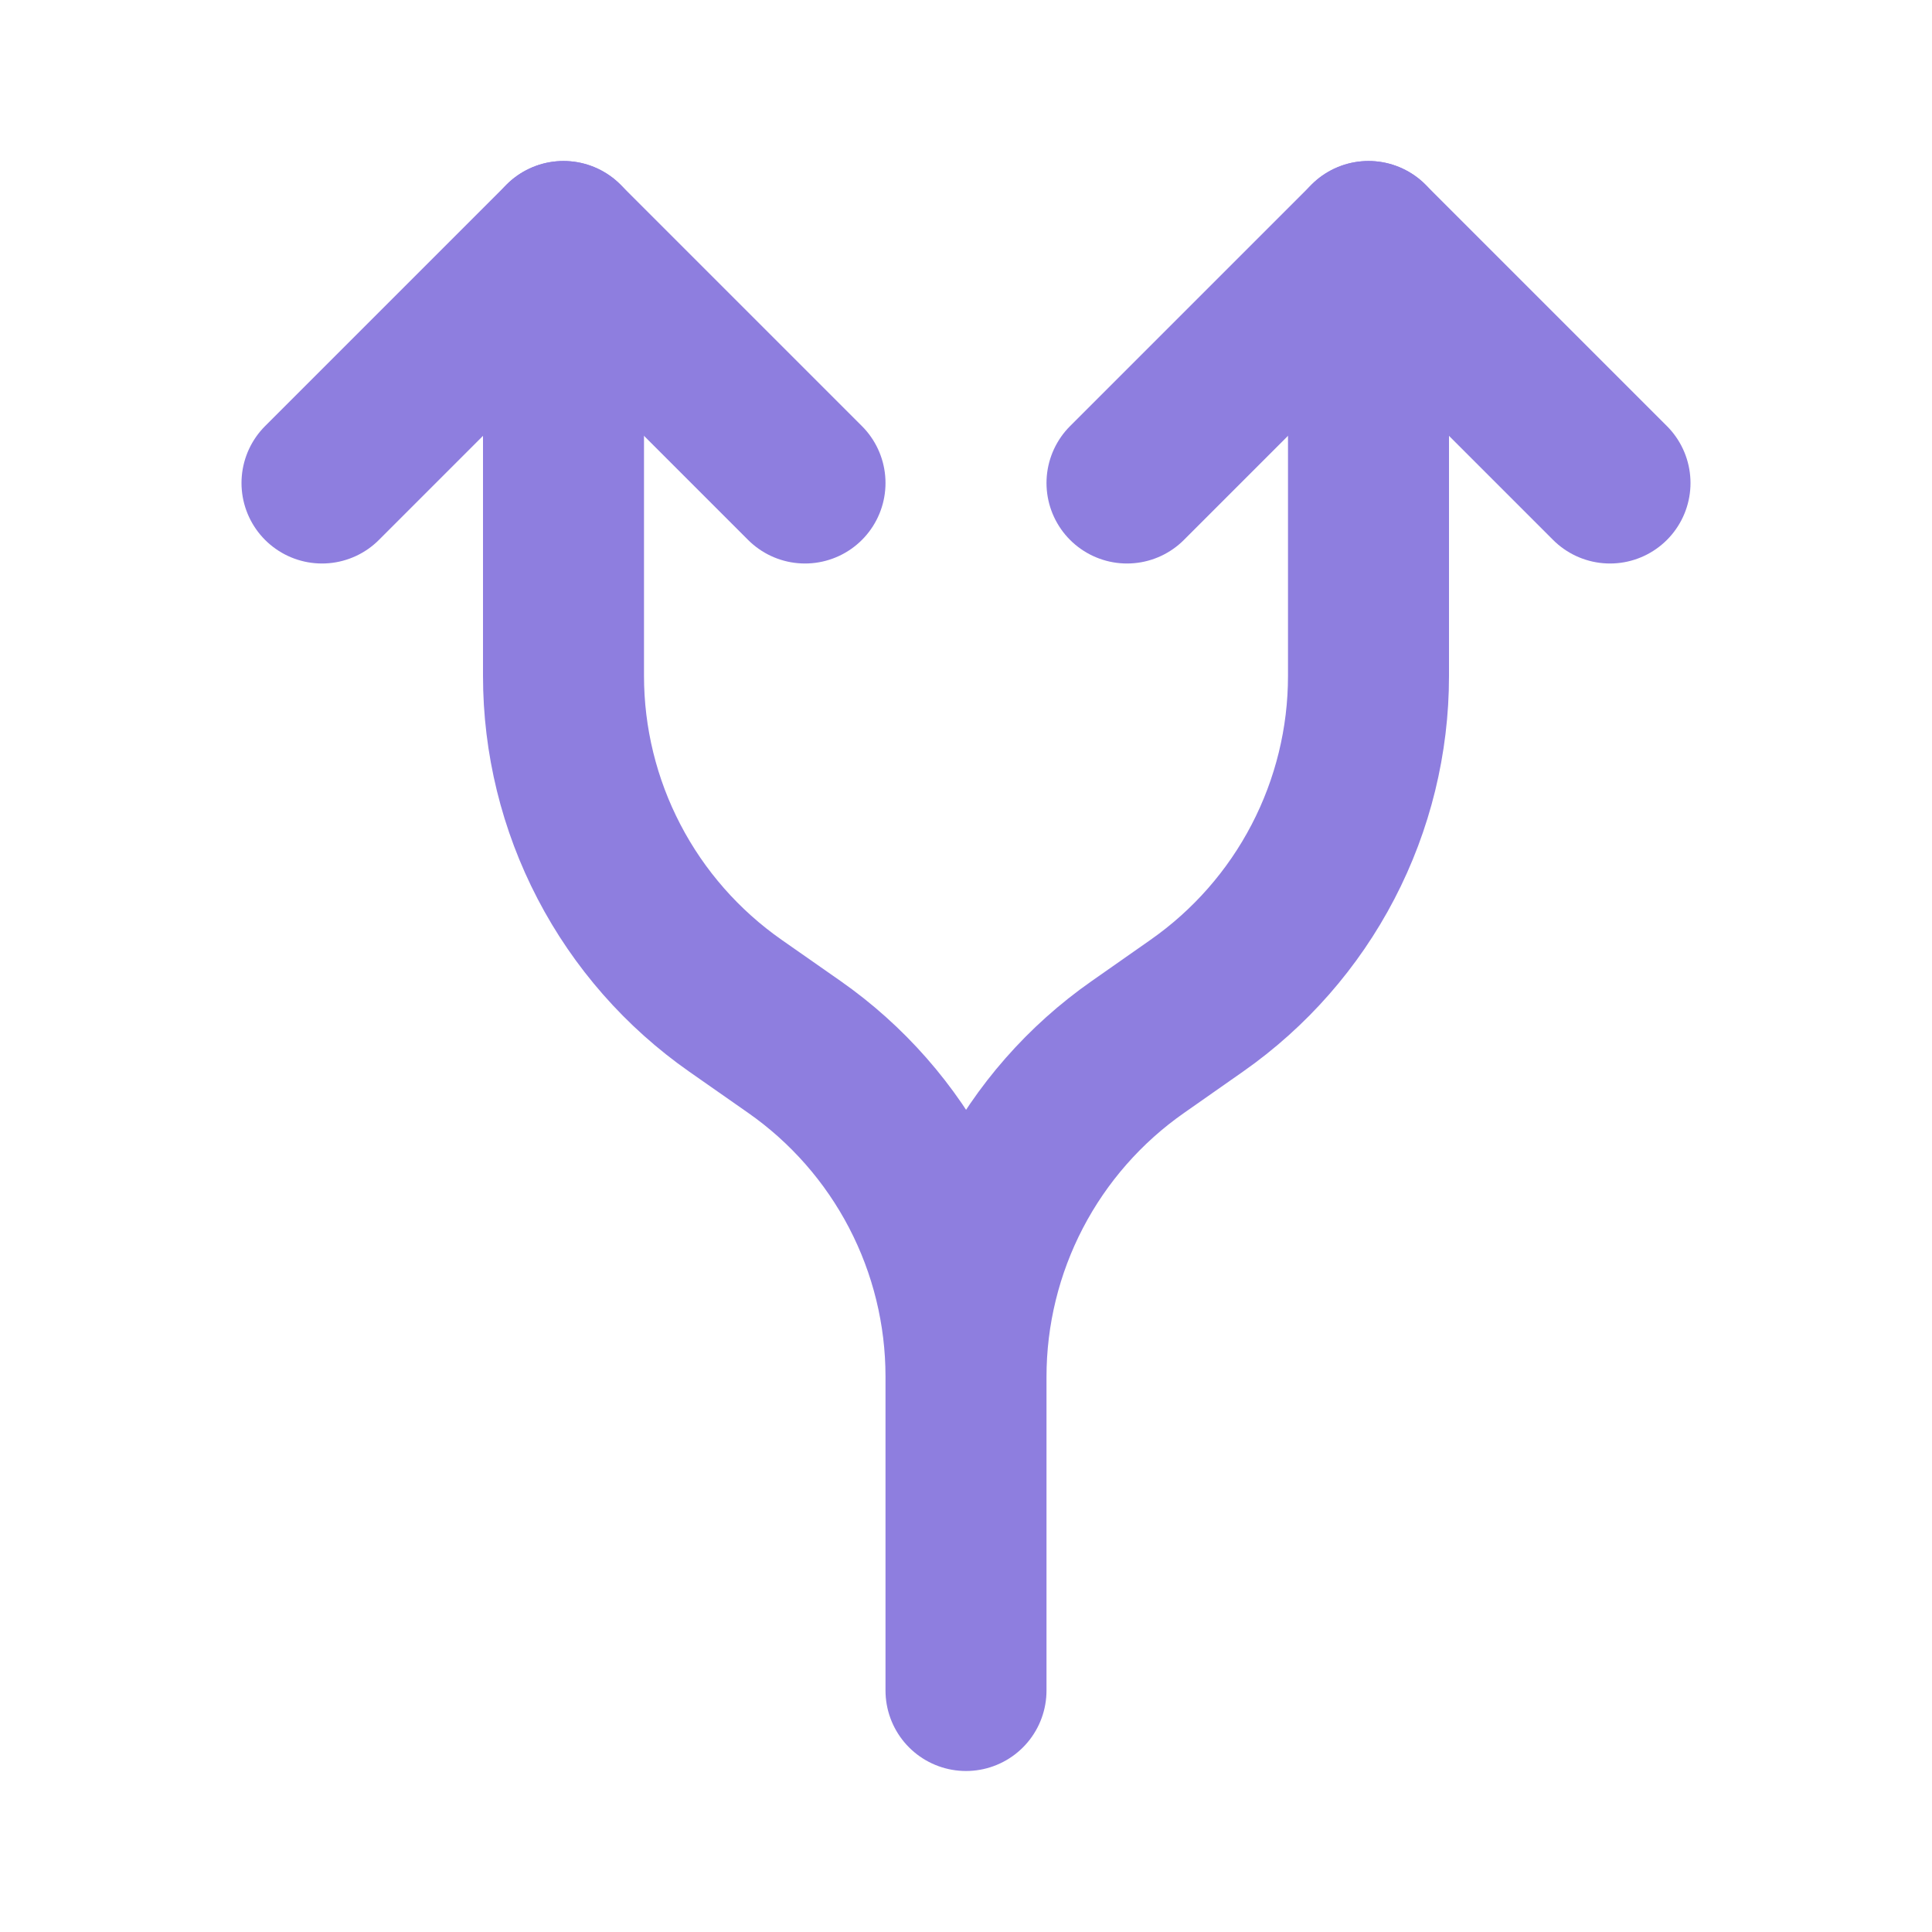 <svg width="36" height="36" viewBox="0 0 36 36" fill="none" xmlns="http://www.w3.org/2000/svg">
<path d="M25.5 4.5L25.5 12.596C25.5 13.802 25.209 14.99 24.652 16.059C24.095 17.129 23.288 18.048 22.3 18.74L21.2 19.511C20.212 20.202 19.405 21.122 18.848 22.191C18.291 23.261 18 24.449 18 25.655L18 31.5L18 25.65C18 24.444 17.709 23.255 17.151 22.185C16.594 21.116 15.786 20.196 14.797 19.505L13.703 18.74C12.714 18.048 11.906 17.128 11.349 16.058C10.791 14.988 10.5 13.799 10.5 12.593L10.5 4.5" stroke="#8E7EDF" stroke-width="3" stroke-linecap="round" stroke-linejoin="round"/>
<path d="M15 9L10.5 4.5L6 9M30 9L25.5 4.5L21 9" stroke="#8E7EDF" stroke-width="3" stroke-linecap="round" stroke-linejoin="round"/>
</svg>
